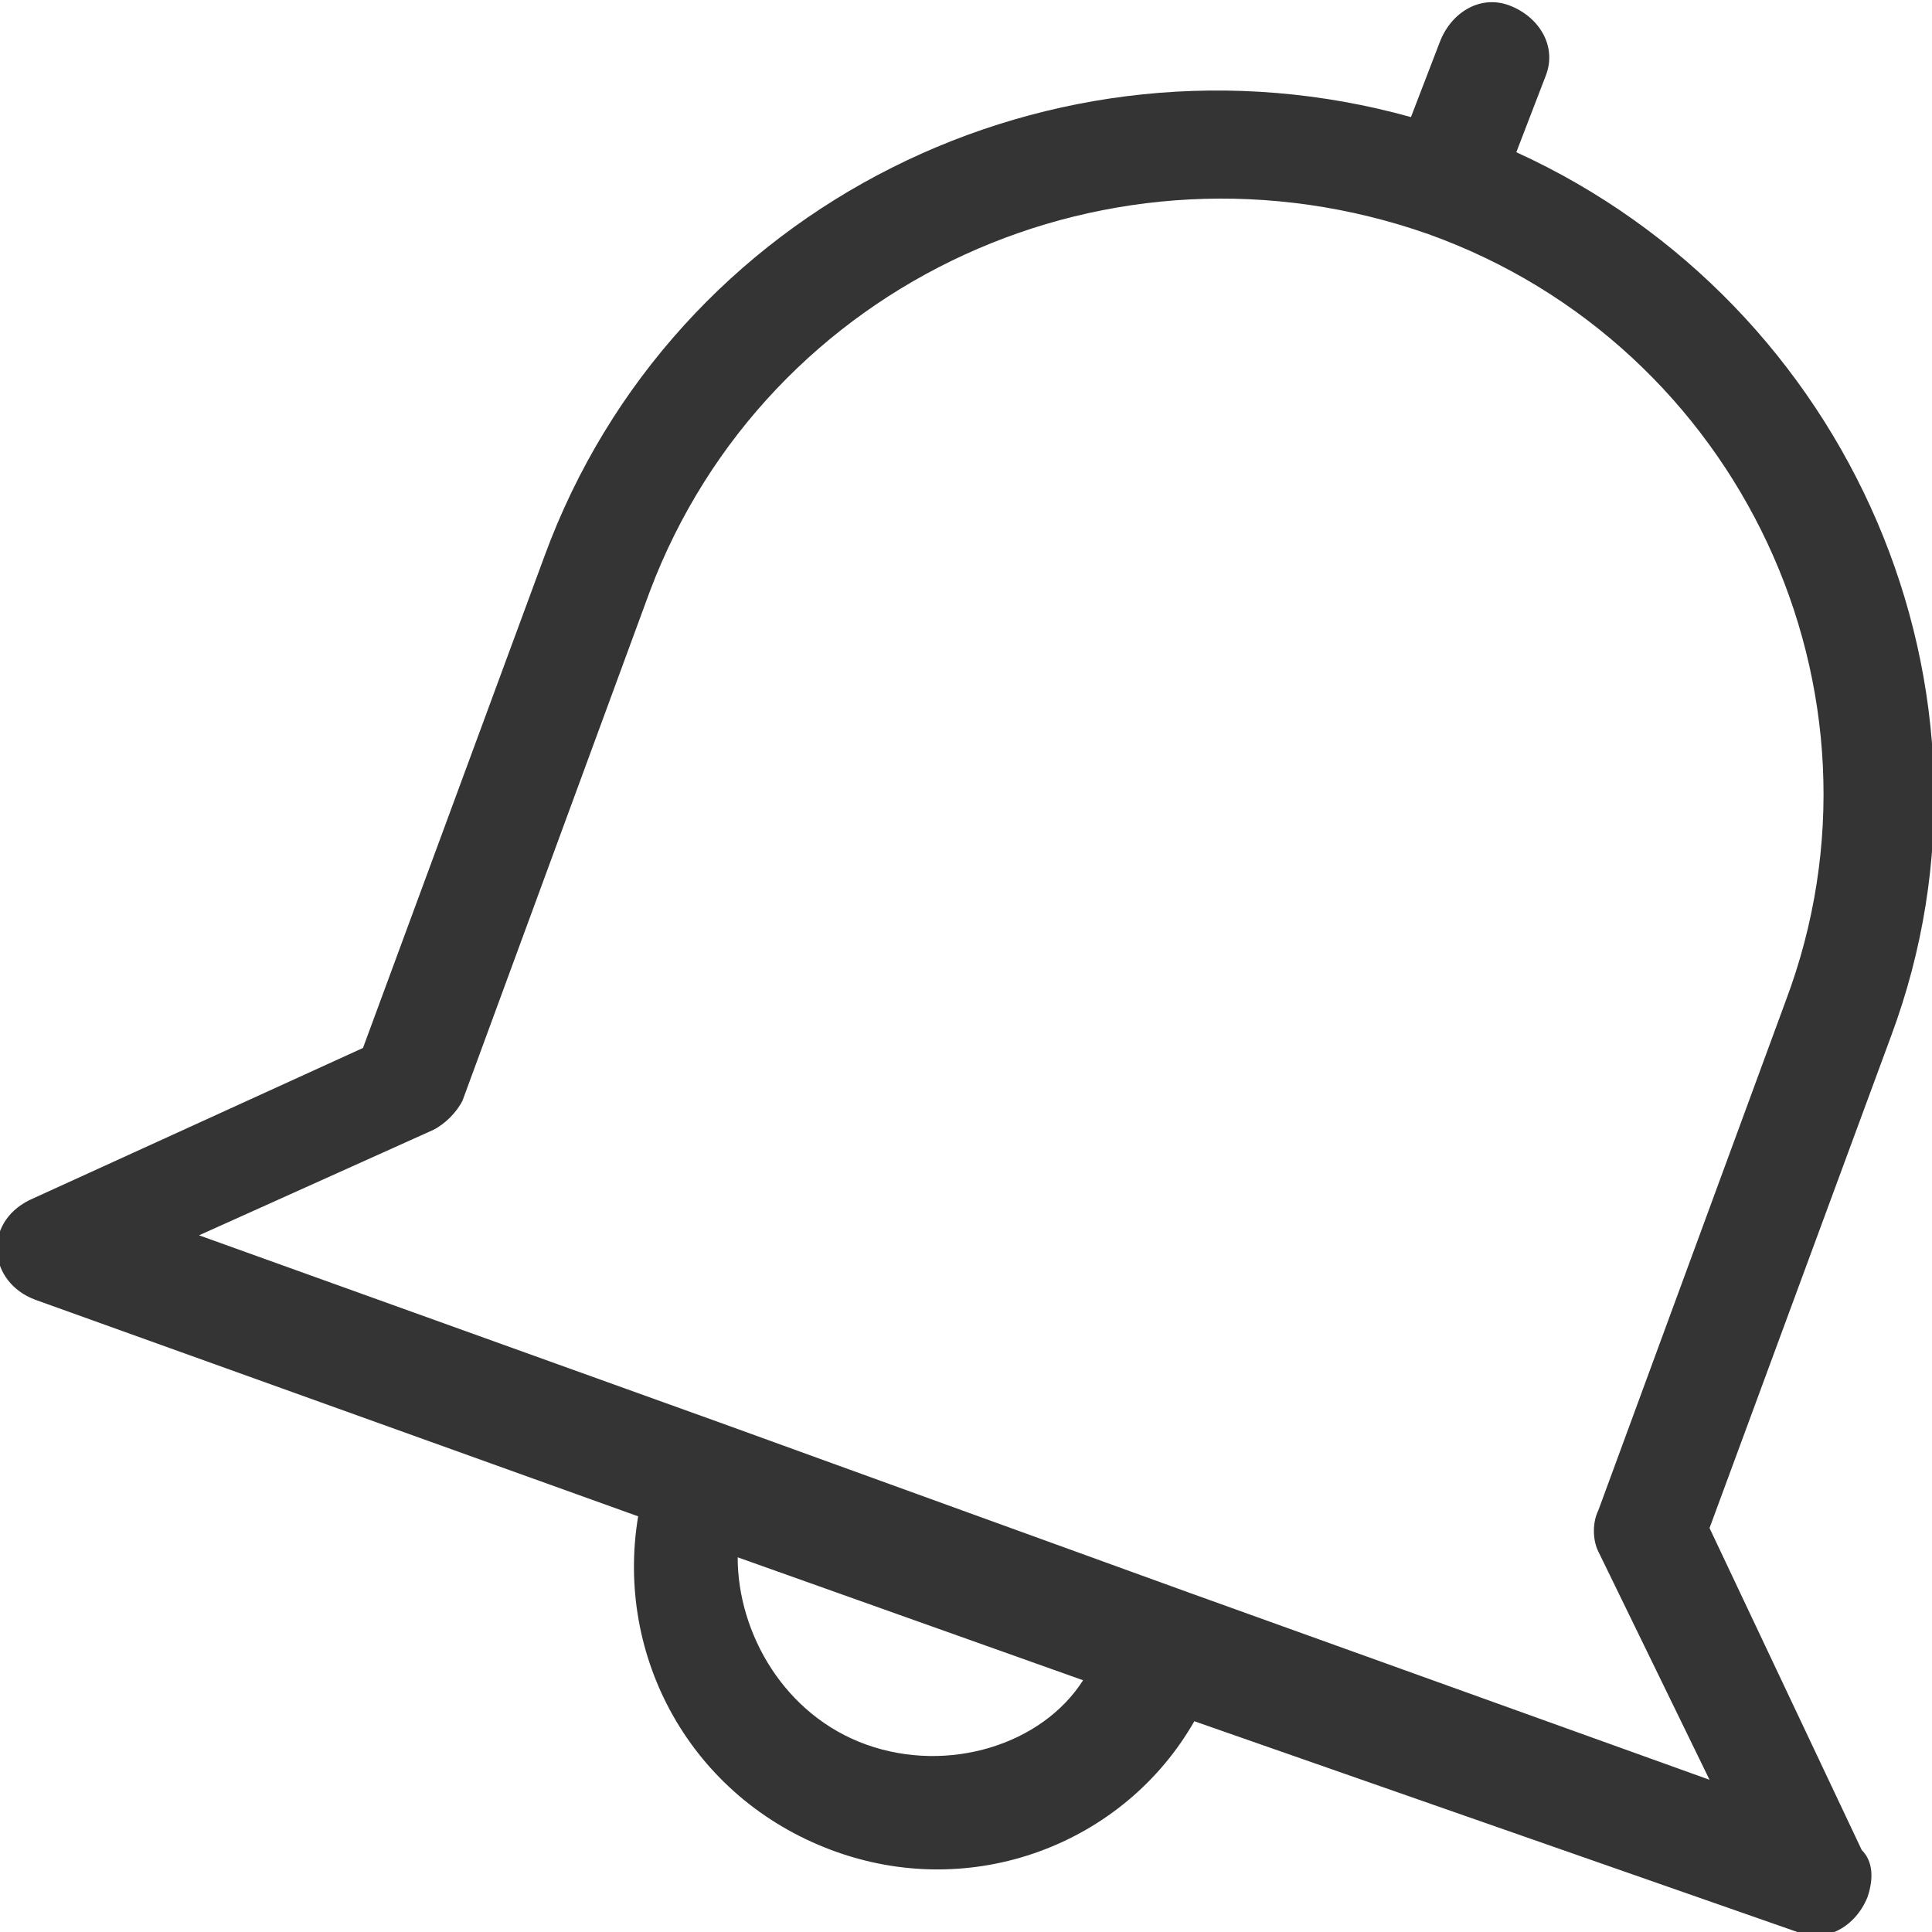 <?xml version="1.0" encoding="utf-8"?>
<!-- Generator: Adobe Illustrator 26.0.2, SVG Export Plug-In . SVG Version: 6.00 Build 0)  -->
<svg version="1.1" id="Icons" xmlns="http://www.w3.org/2000/svg" xmlns:xlink="http://www.w3.org/1999/xlink" x="0px" y="0px"
	 viewBox="0 0 33 33" style="enable-background:new 0 0 33 33;" xml:space="preserve">
<style type="text/css">
	.st0{fill:#333433;}
</style>
<path id="Notification" class="st0" d="M25.9,2.6l0.5-1.3c0.2-0.5-0.1-1-0.6-1.2c-0.5-0.2-1,0.1-1.2,0.6L24.1,2
	C18,0.3,11.5,3.5,9.3,9.5l-3.1,8.4l-5.7,2.6c-0.8,0.4-0.7,1.4,0.1,1.7l10.3,3.7c-0.4,2.4,0.9,4.8,3.3,5.7c2.4,0.9,5-0.1,6.2-2.2
	L30.7,33c0,0,0,0,0,0c0.5,0.2,1-0.1,1.2-0.6c0.1-0.3,0.1-0.6-0.1-0.8l-2.6-5.5l3.1-8.4C34.5,11.8,31.6,5.2,25.9,2.6z M14.8,29.8
	c-1.4-0.5-2.2-1.9-2.2-3.2l5.9,2.1C17.8,29.8,16.2,30.3,14.8,29.8z M30.5,17.1l-3.2,8.7c-0.1,0.2-0.1,0.5,0,0.7l1.9,3.9l-8.9-3.2
	l-8-2.9l-8.9-3.2l4-1.8c0.2-0.1,0.4-0.3,0.5-0.5l3.2-8.7c2-5.3,7.9-8,13.3-6.1C29.7,5.9,32.5,11.8,30.5,17.1z"/>
</svg>

